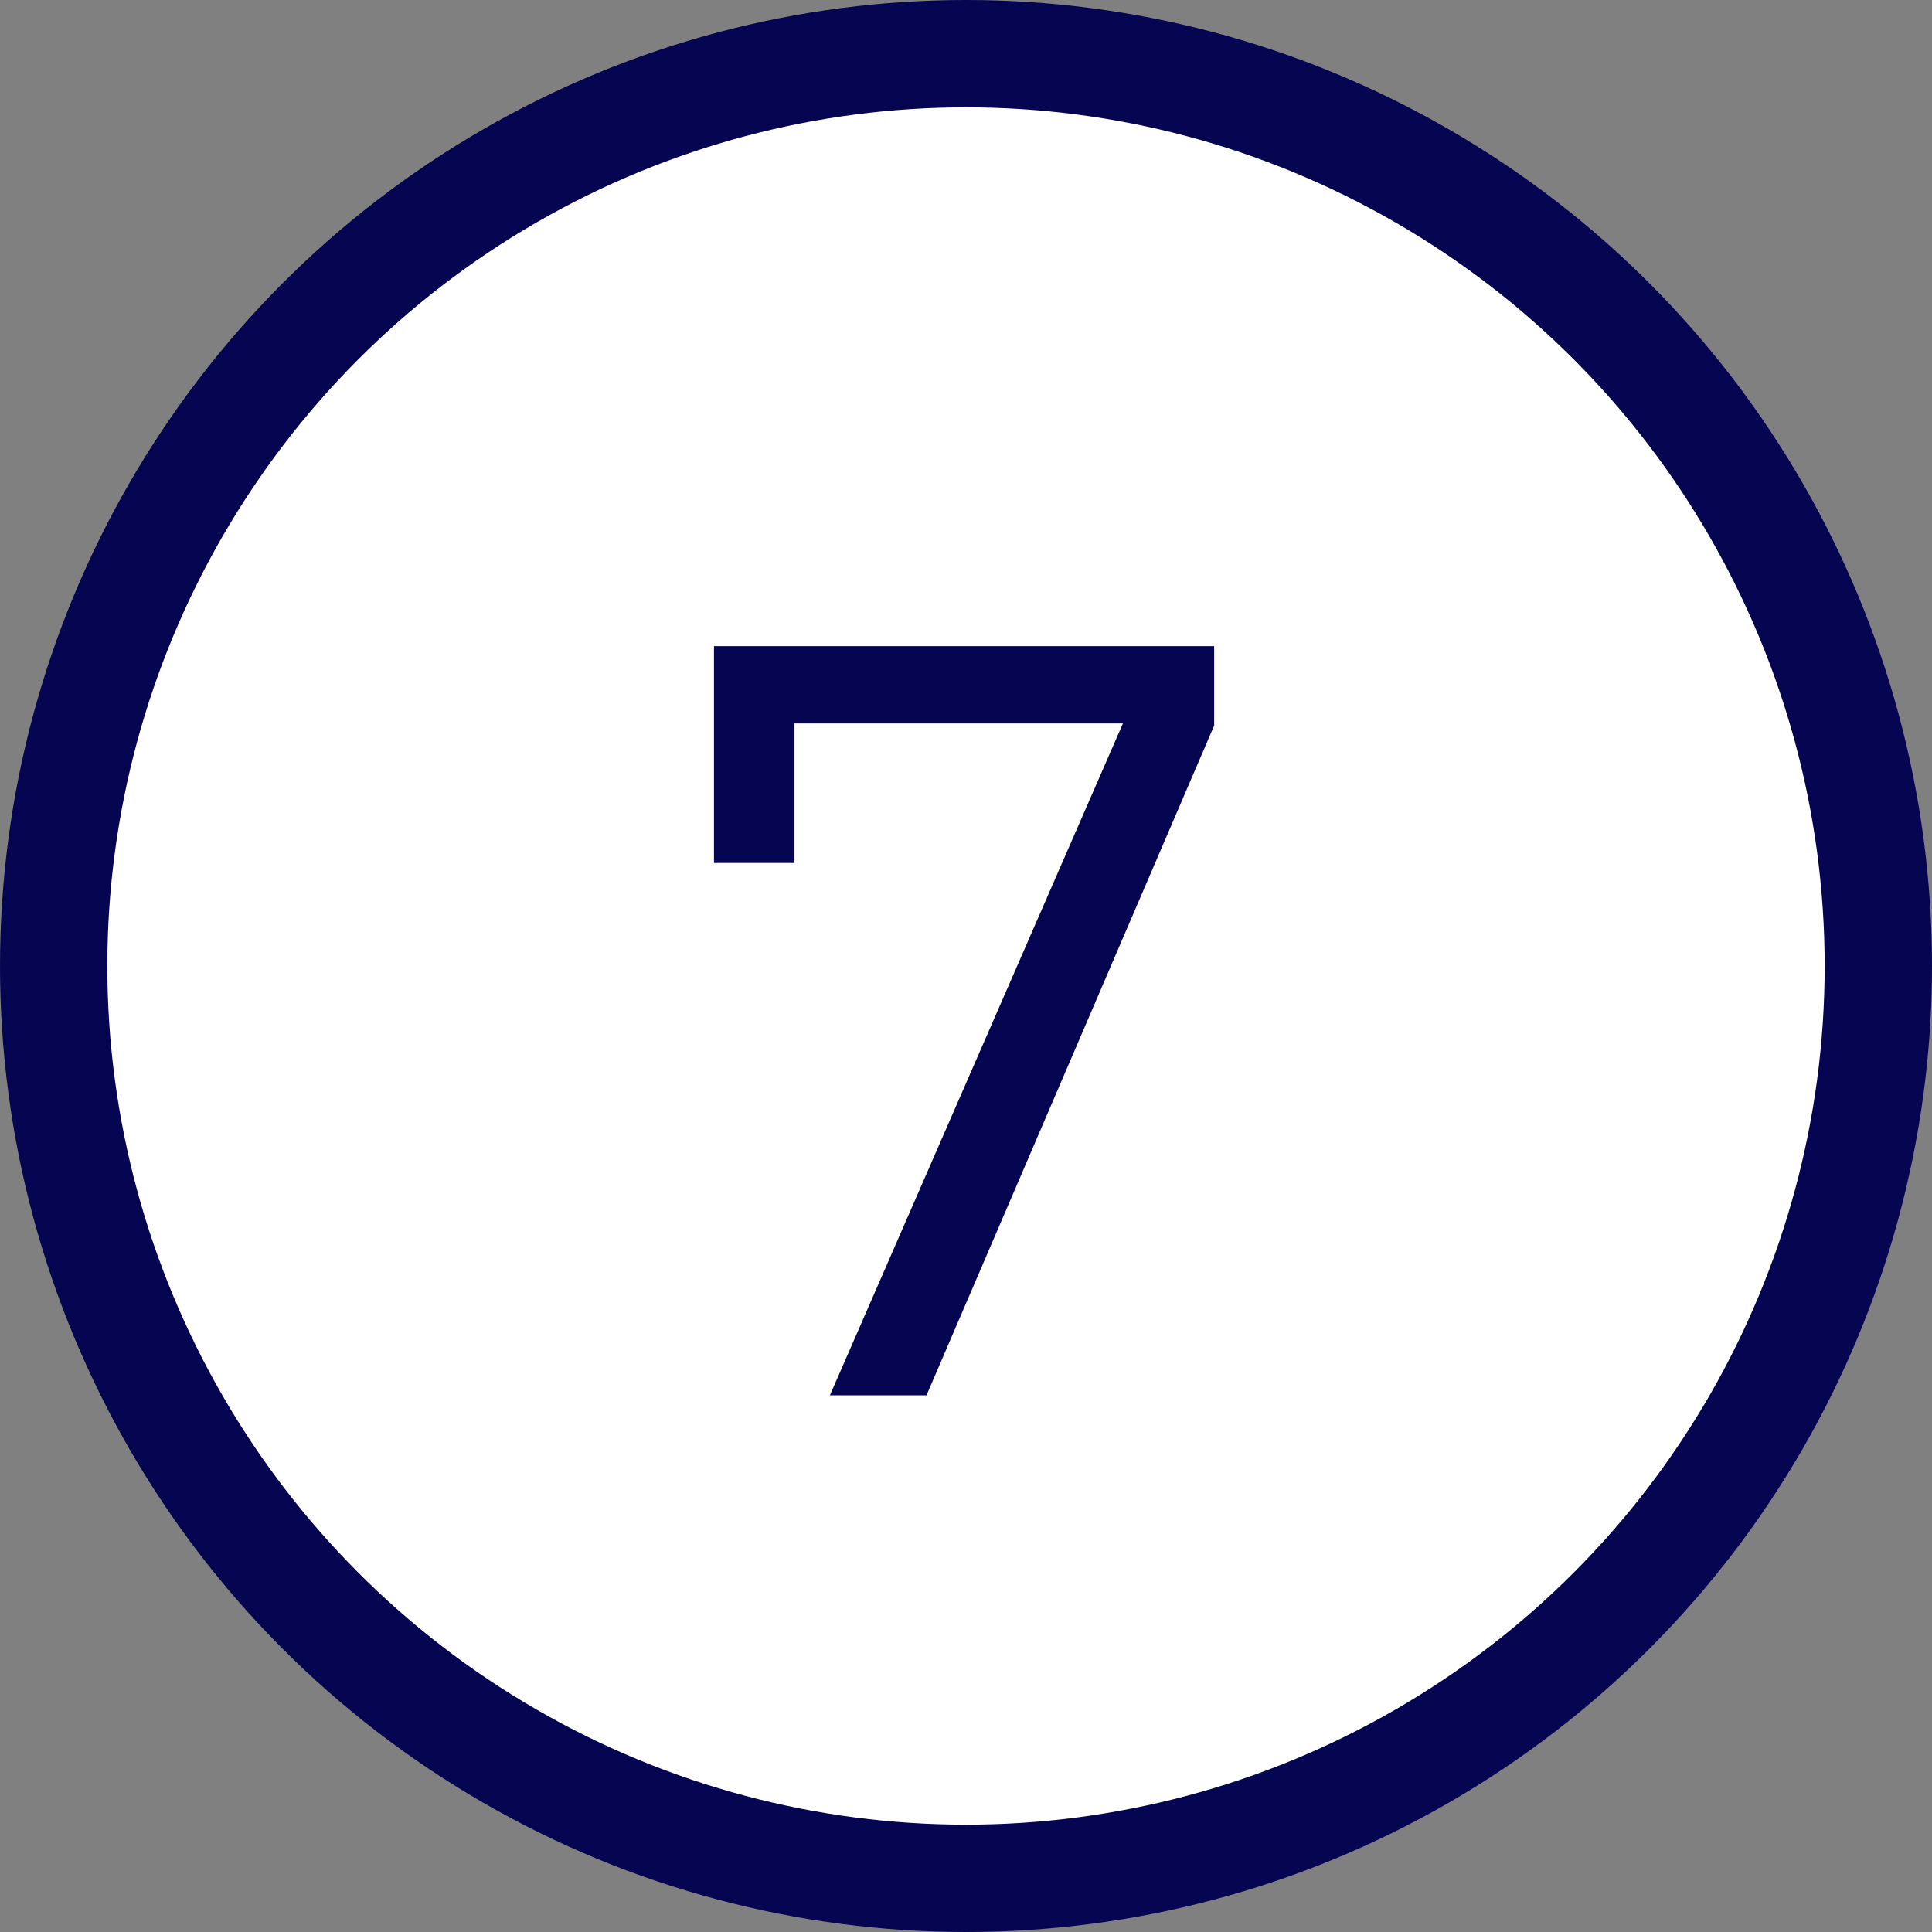 <svg width="18" height="18" viewBox="0 0 18 18" fill="none" xmlns="http://www.w3.org/2000/svg">
<rect x="0" y="0" width="18" height="18" fill="#808080" stroke="none"/>
<circle cx="9" cy="9" r="8.5" fill="white" stroke="#050552"/>
<path d="M7.732 13L10.462 6.74H7.402V8.04H6.652V6.02H11.312V6.76L8.632 13H7.732Z" fill="#050552"/>
</svg>
